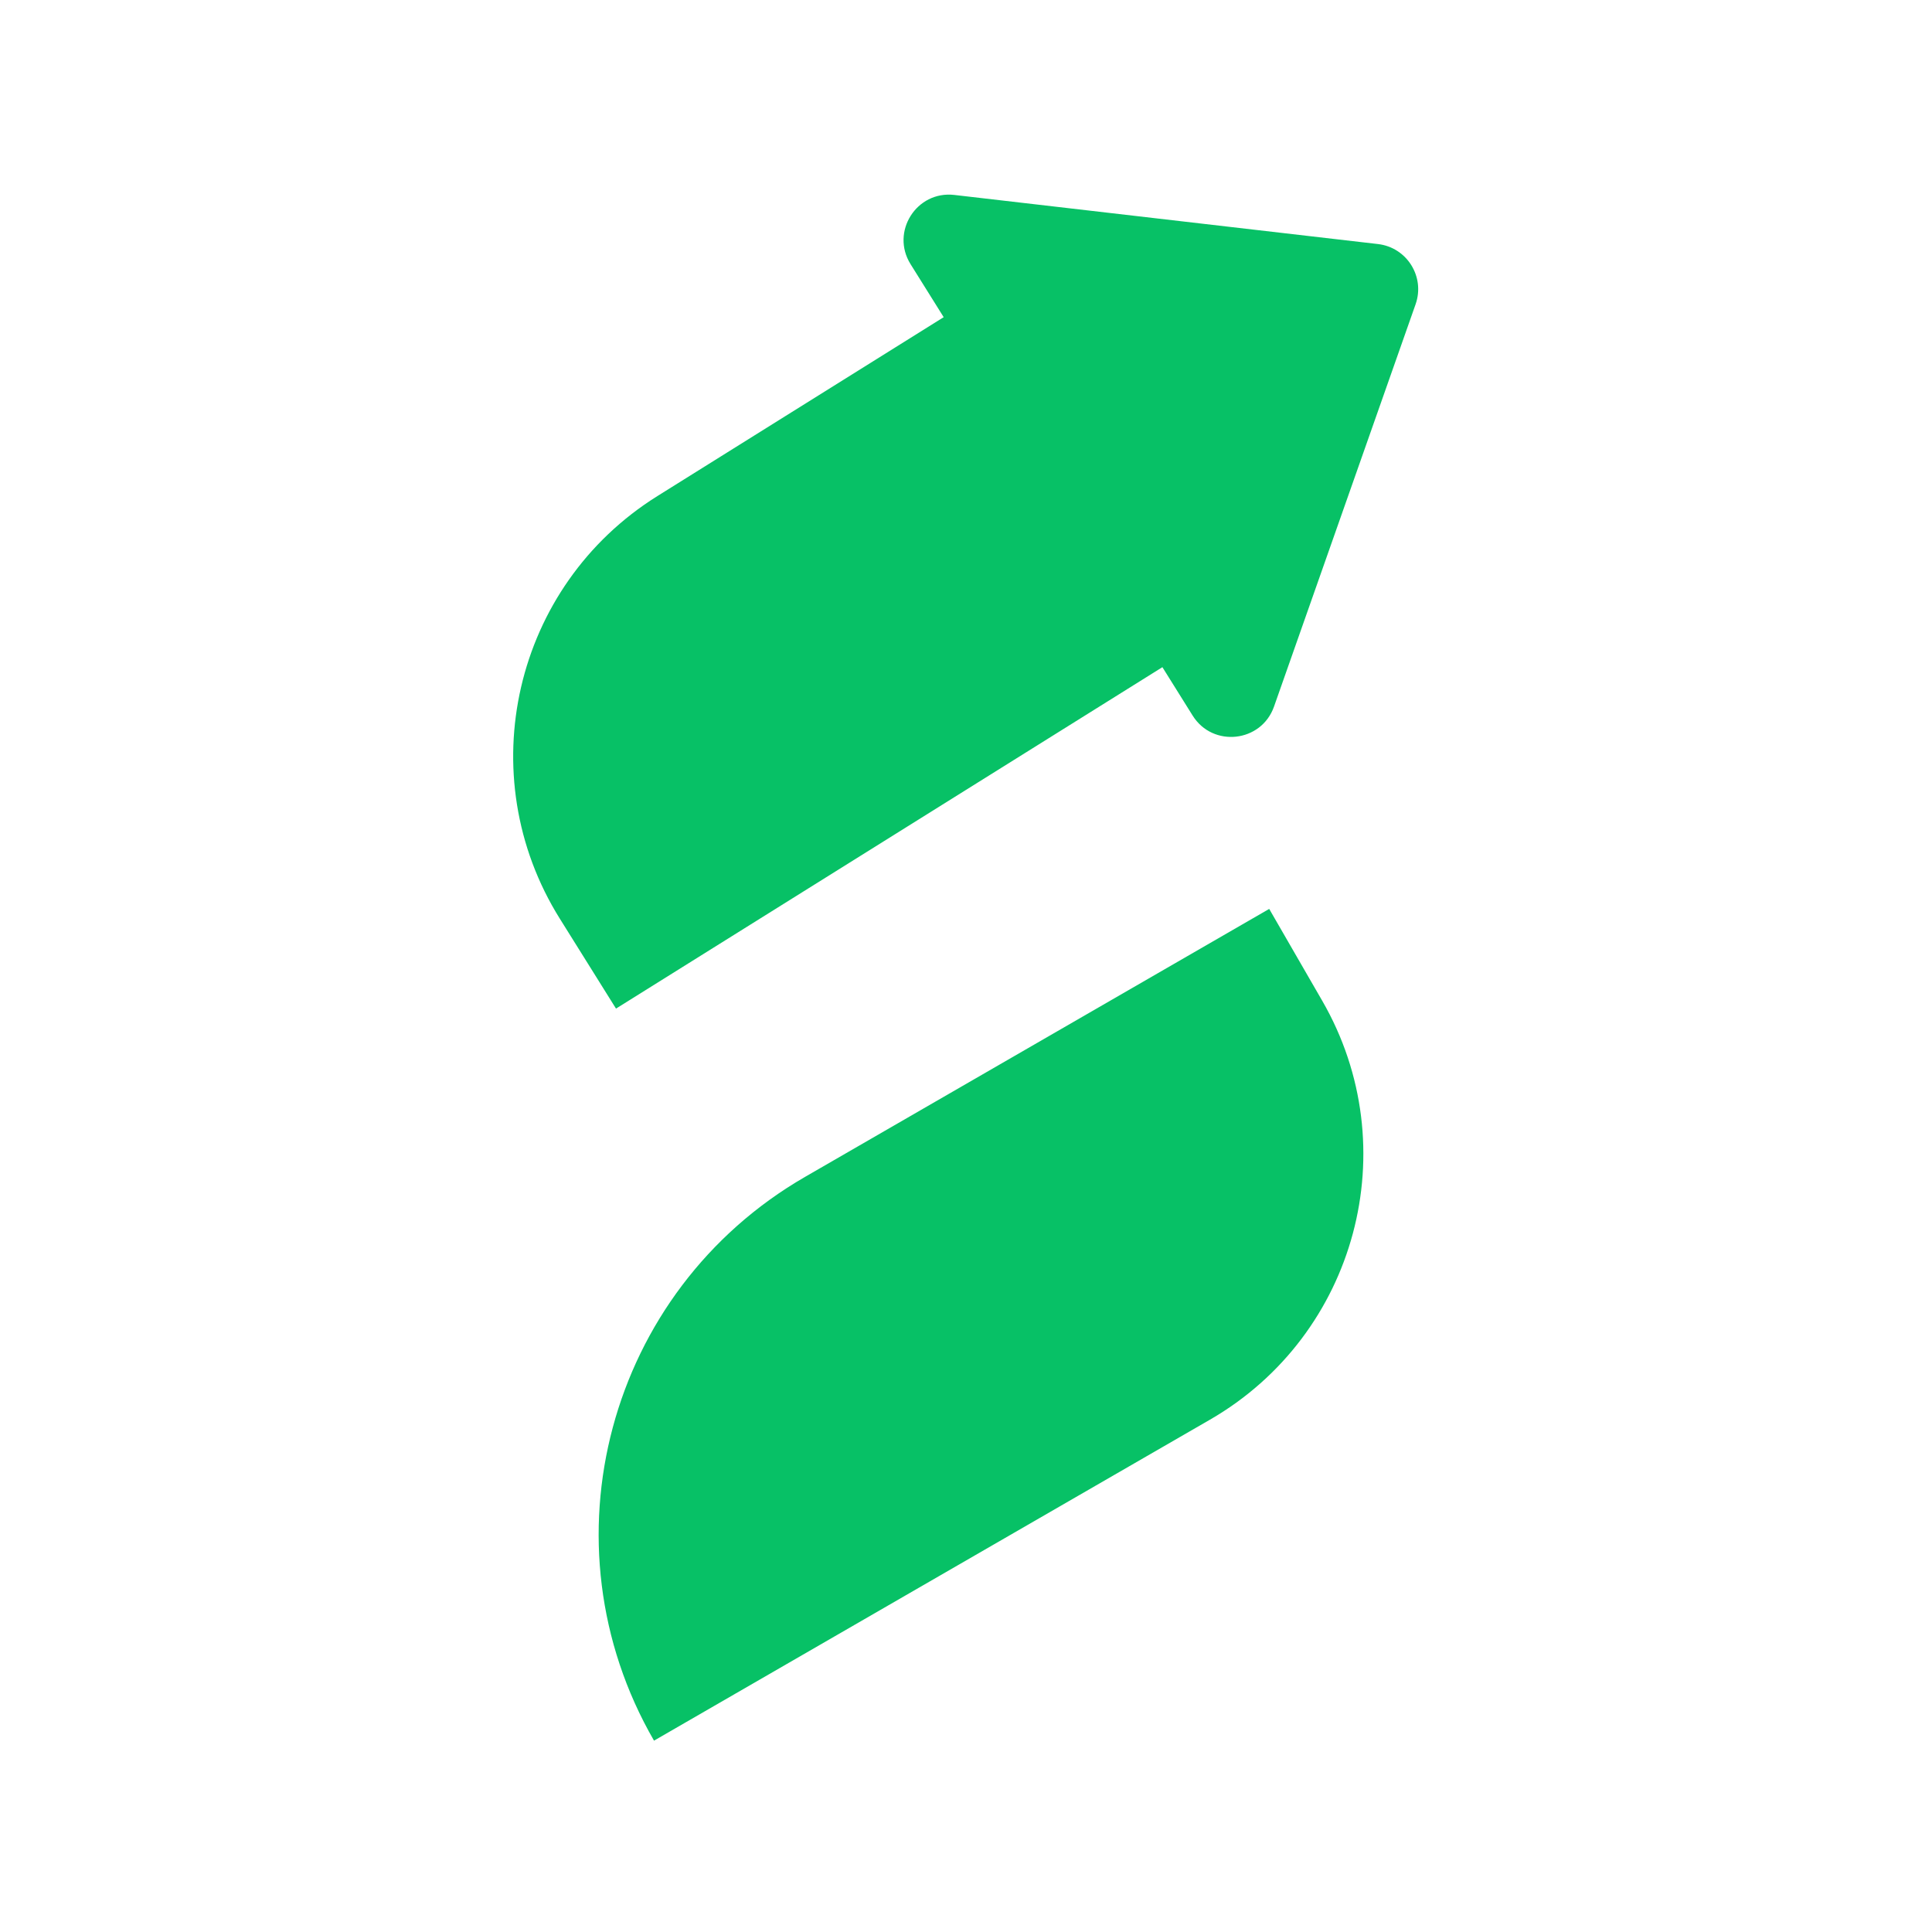 <svg width="500" height="500" viewBox="0 0 500 500" fill="none" xmlns="http://www.w3.org/2000/svg">
<path fill-rule="evenodd" clip-rule="evenodd" d="M356.617 63.16C364.11 64.029 368.859 71.628 366.355 78.744L329.715 182.86C326.443 192.156 313.874 193.545 308.652 185.188L300.827 172.665L159.423 261.024L144.88 237.751C121.652 200.578 132.956 151.613 170.129 128.385L244.225 82.084L235.65 68.362C230.428 60.004 237.187 49.316 246.976 50.451L356.617 63.16ZM208.354 304.572C157.267 334.067 139.763 399.392 169.258 450.479L313.139 367.41C351.1 345.493 364.106 296.953 342.189 258.992L328.468 235.225L208.354 304.572Z" fill="#07C166"/>
</svg>
